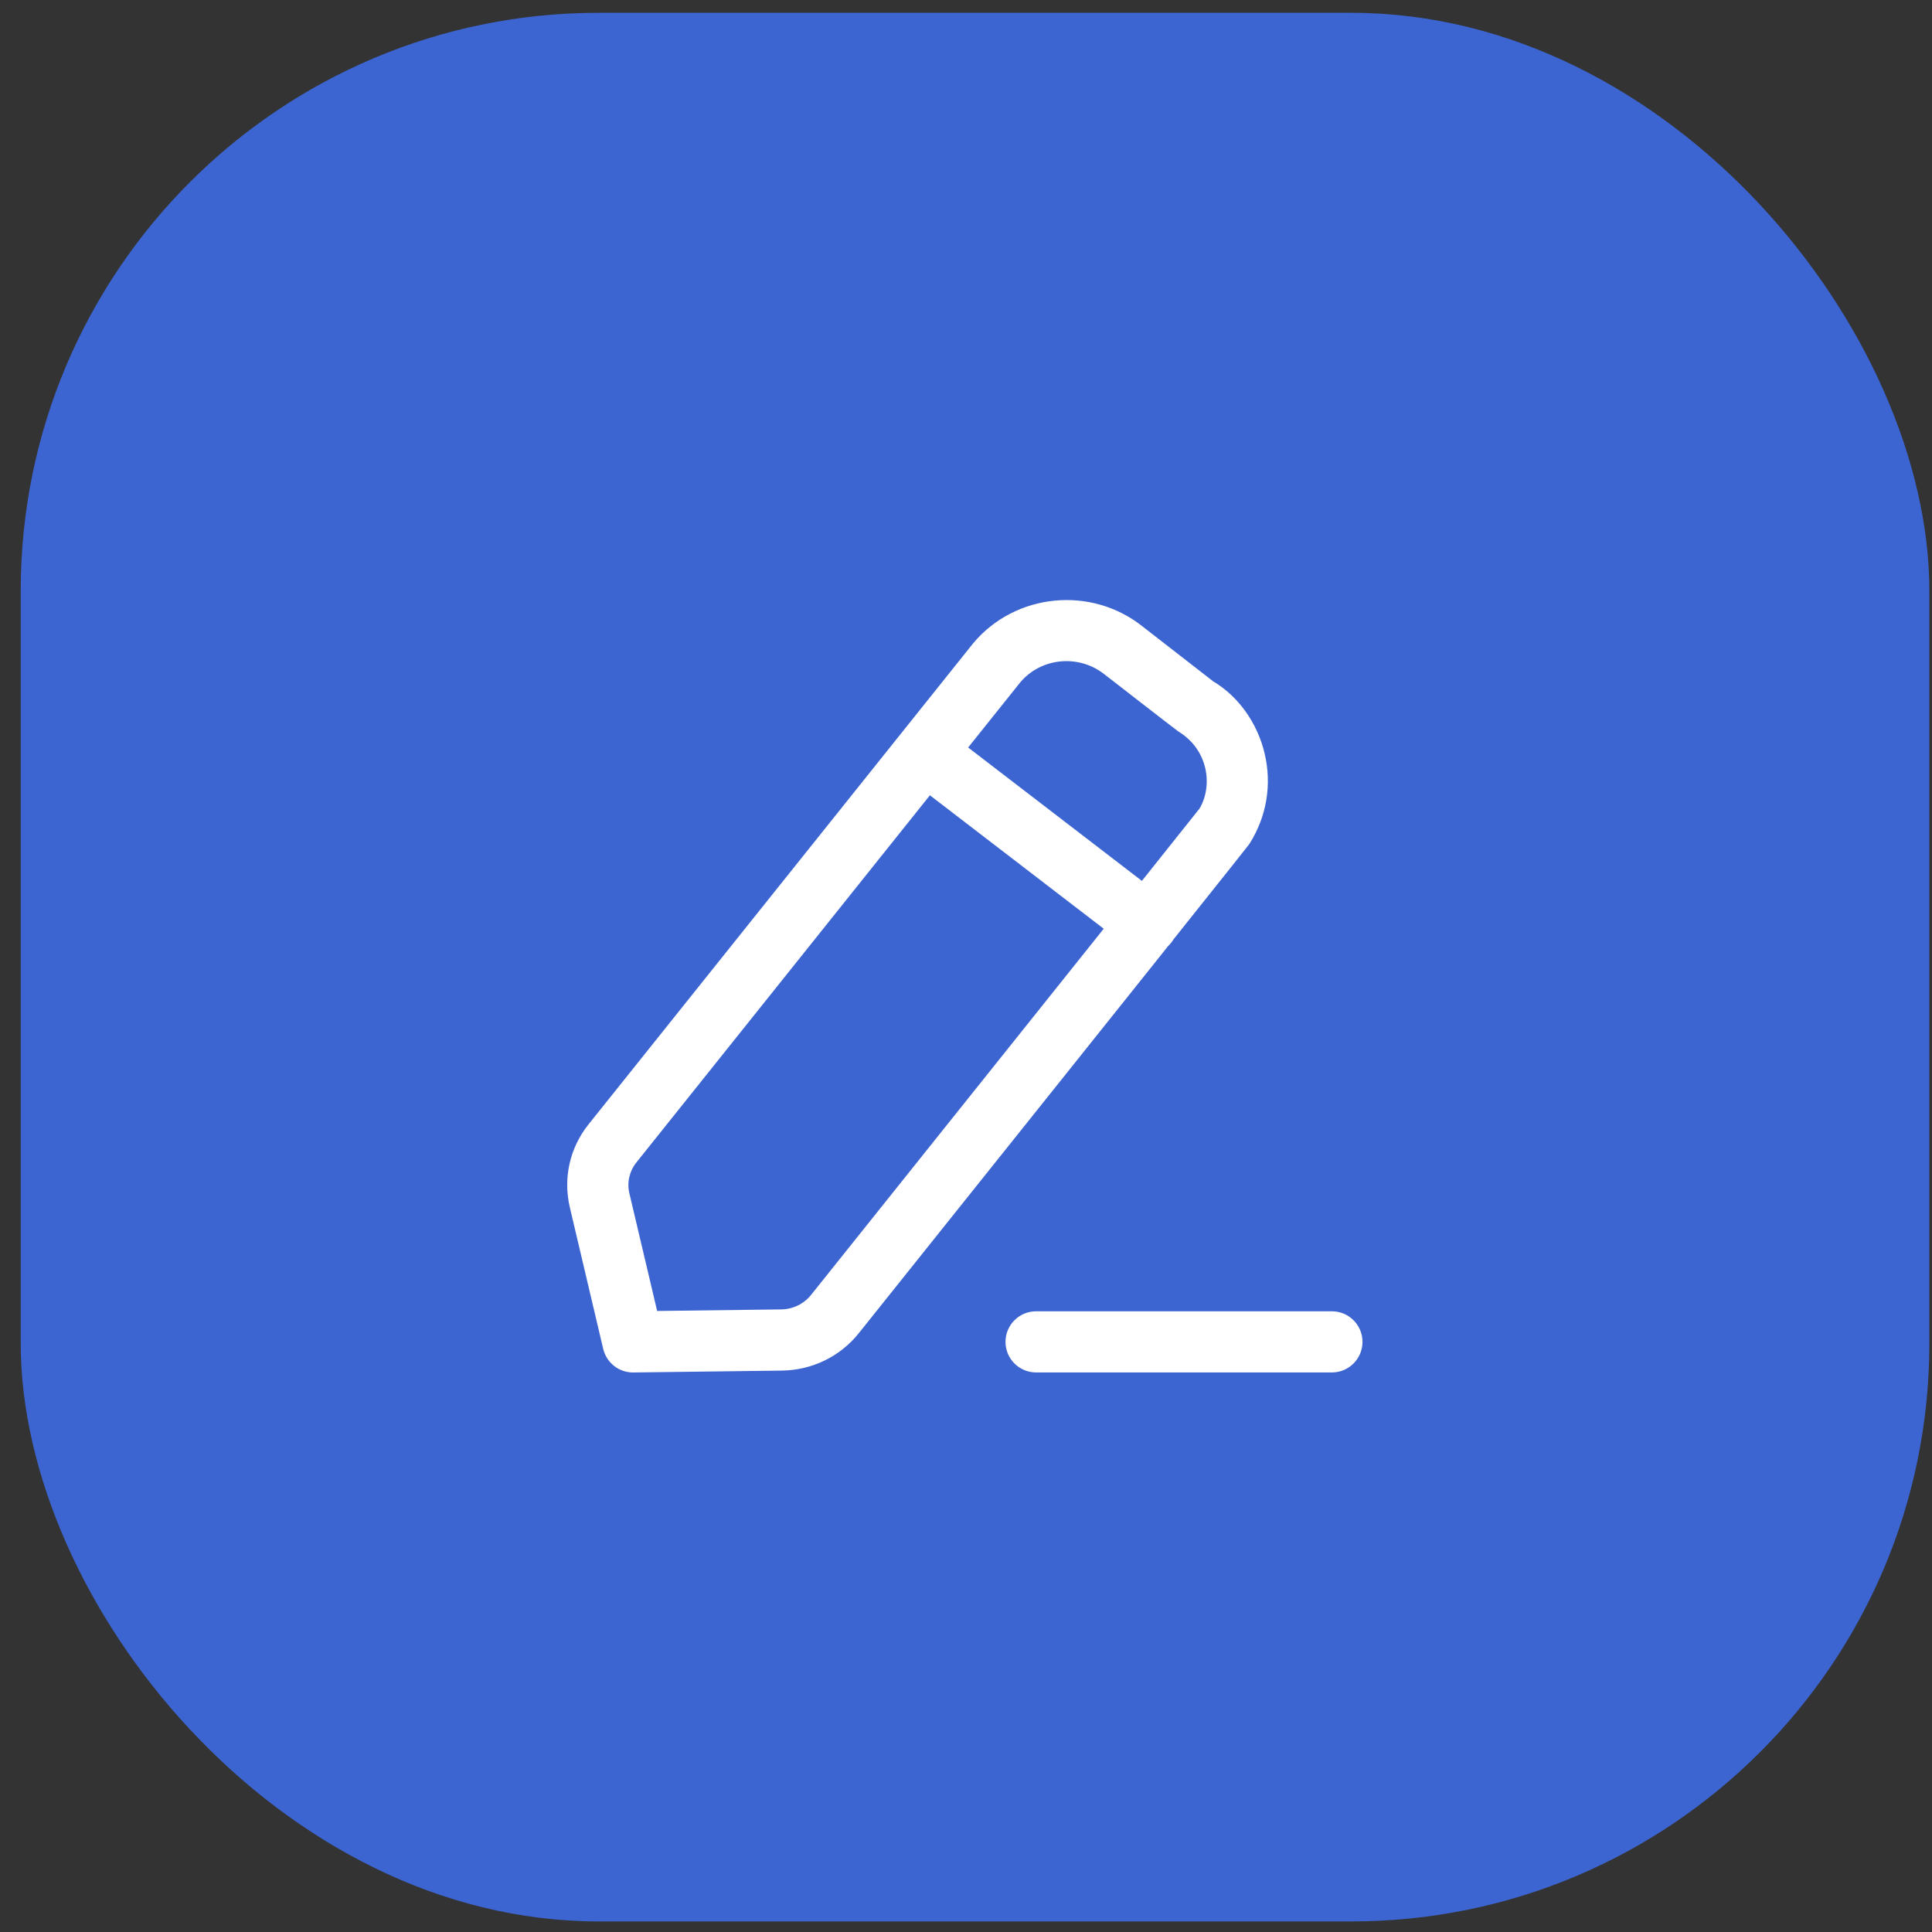 <svg width="72" height="72" viewBox="0 0 72 72" fill="none" xmlns="http://www.w3.org/2000/svg">
<rect x="0" y="0" width="72" height="72" fill="#333333" stroke="none"/>
<rect x="0.772" y="0.477" width="71.129" height="71.129" rx="21.538" fill="#3C65D1"/>
<g clip-path="url(#clip0)">
<path fill-rule="evenodd" clip-rule="evenodd" d="M49.636 48.868C50.265 48.868 50.776 49.378 50.776 50.008C50.776 50.637 50.265 51.147 49.636 51.147H38.612C37.983 51.147 37.472 50.637 37.472 50.008C37.472 49.378 37.983 48.868 38.612 48.868H49.636ZM42.592 23.356C42.668 23.415 45.211 25.391 45.211 25.391C46.135 25.941 46.857 26.924 47.131 28.088C47.403 29.241 47.205 30.429 46.571 31.434C46.567 31.44 46.563 31.447 46.548 31.467L46.537 31.482C46.434 31.617 45.987 32.183 43.73 35.011C43.709 35.048 43.685 35.083 43.659 35.116C43.621 35.166 43.58 35.212 43.535 35.253C43.381 35.447 43.219 35.651 43.048 35.865L42.701 36.299C41.987 37.194 41.139 38.255 40.133 39.514L39.617 40.16C37.675 42.591 35.188 45.703 32.002 49.688C31.305 50.558 30.259 51.064 29.136 51.078L23.605 51.148H23.59C23.062 51.148 22.604 50.786 22.48 50.271L21.236 44.995C20.979 43.903 21.234 42.775 21.935 41.899L36.252 23.993C36.258 23.986 36.262 23.979 36.268 23.973C37.838 22.096 40.677 21.819 42.592 23.356ZM34.655 29.638L23.715 43.323C23.455 43.649 23.359 44.068 23.455 44.471L24.49 48.856L29.108 48.798C29.548 48.793 29.953 48.597 30.222 48.263C31.608 46.53 33.349 44.351 35.139 42.111L35.772 41.319L36.407 40.525C38.085 38.424 39.744 36.348 41.132 34.611L34.655 29.638ZM38.024 25.427L36.08 27.857L42.555 32.828C43.802 31.267 44.622 30.238 44.697 30.14C44.947 29.736 45.044 29.165 44.913 28.614C44.779 28.05 44.428 27.572 43.922 27.266C43.814 27.192 41.254 25.204 41.174 25.142C40.211 24.369 38.805 24.503 38.024 25.427Z" fill="white"/>
</g>
<defs>
<clipPath id="clip0">
<rect width="36.476" height="36.476" fill="white" transform="translate(18.098 17.802)"/>
</clipPath>
</defs>
</svg>
